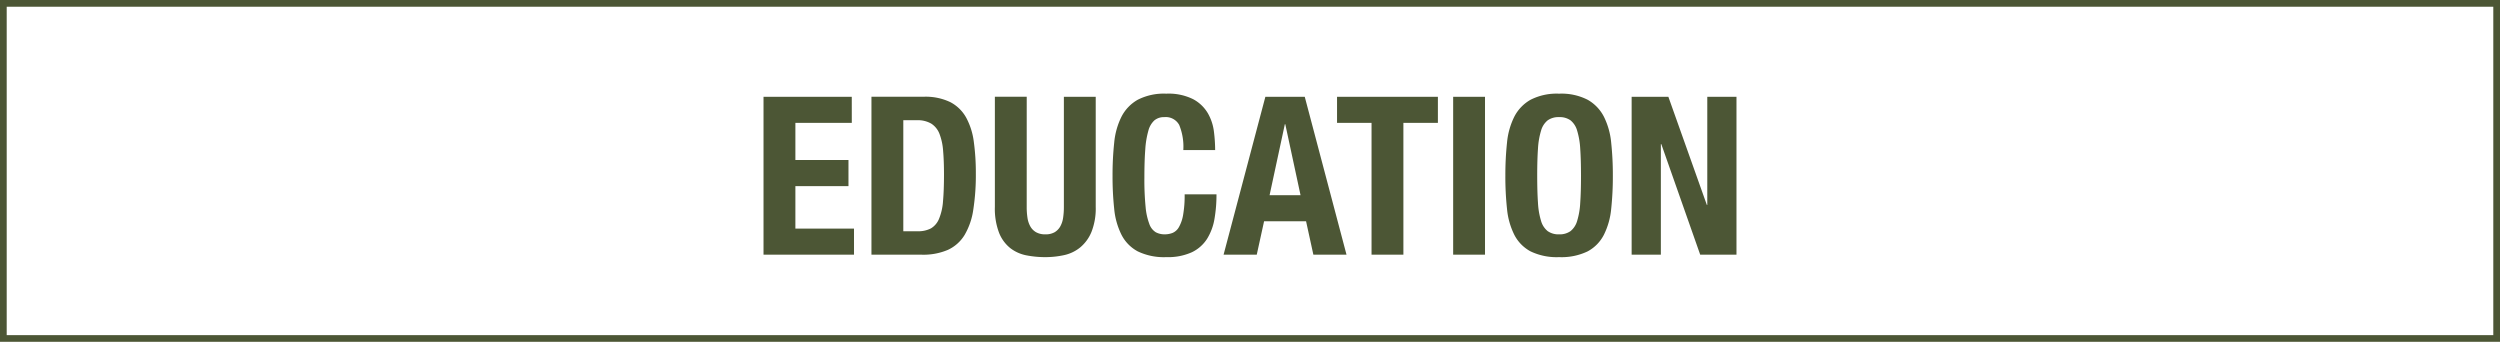 <svg xmlns="http://www.w3.org/2000/svg" width="373" height="51" viewBox="0 0 373 51">
  <g id="education-img01" transform="translate(-533.5 -6680)">
    <g id="グループ_3067" data-name="グループ 3067" transform="translate(0 -28)">
      <path id="長方形_392" data-name="長方形 392" d="M-.5-.5h373v51H-.5Zm372,1H.5v49h371Z" transform="translate(534 6708.5)" fill="#4c5635"/>
      <path id="パス_33178" data-name="パス 33178" d="M-59.416-23.562H-72.583V0h13.5V-3.894h-8.745V-10.23h7.92v-3.894h-7.92v-5.544h8.415ZM-51.727-3.5V-20.064h2.013a4,4,0,0,1,2.161.511,3.14,3.14,0,0,1,1.221,1.518,8.714,8.714,0,0,1,.544,2.524q.132,1.518.132,3.531,0,2.409-.149,4.026A8.3,8.3,0,0,1-46.4-5.346a2.942,2.942,0,0,1-1.2,1.419,4.081,4.081,0,0,1-2.013.429Zm-4.752-20.064V0h7.491a9.273,9.273,0,0,0,3.927-.726,5.721,5.721,0,0,0,2.475-2.211,10.305,10.305,0,0,0,1.3-3.778,33.484,33.484,0,0,0,.38-5.4,34.087,34.087,0,0,0-.3-4.719,10.269,10.269,0,0,0-1.139-3.613,5.75,5.75,0,0,0-2.36-2.31,8.5,8.5,0,0,0-3.993-.809Zm23.166,0h-4.752V-7.128a10.041,10.041,0,0,0,.627,3.861A5.5,5.5,0,0,0-35.756-.974,5.7,5.7,0,0,0-33.347.1a14.617,14.617,0,0,0,2.805.264,13.046,13.046,0,0,0,2.805-.3,5.706,5.706,0,0,0,2.409-1.155,5.922,5.922,0,0,0,1.683-2.326,9.505,9.505,0,0,0,.627-3.713V-23.562H-27.77V-7.128a10.665,10.665,0,0,1-.115,1.634,3.7,3.7,0,0,1-.429,1.287,2.333,2.333,0,0,1-.841.858,2.694,2.694,0,0,1-1.386.313,2.713,2.713,0,0,1-1.369-.313,2.294,2.294,0,0,1-.858-.858A3.7,3.7,0,0,1-33.2-5.495a10.664,10.664,0,0,1-.116-1.634Zm23.364,7.953H-5.2a22.531,22.531,0,0,0-.182-2.756A7.26,7.26,0,0,0-6.286-21.1a5.61,5.61,0,0,0-2.194-2.1,8.216,8.216,0,0,0-4.01-.825,8.555,8.555,0,0,0-4.257.907,6.1,6.1,0,0,0-2.425,2.524,10.932,10.932,0,0,0-1.089,3.878,45.507,45.507,0,0,0-.247,4.934,45.385,45.385,0,0,0,.247,4.95A10.906,10.906,0,0,0-19.173-2.97,5.789,5.789,0,0,0-16.747-.495,8.966,8.966,0,0,0-12.49.363,8.622,8.622,0,0,0-8.679-.363,5.491,5.491,0,0,0-6.4-2.376a8.219,8.219,0,0,0,1.106-3A21.275,21.275,0,0,0-5-9.009H-9.751a16.558,16.558,0,0,1-.231,3.085,5.582,5.582,0,0,1-.627,1.815,1.986,1.986,0,0,1-.941.858,3.167,3.167,0,0,1-1.172.214,2.758,2.758,0,0,1-1.336-.313,2.342,2.342,0,0,1-.957-1.221,9.6,9.6,0,0,1-.561-2.557,41.2,41.2,0,0,1-.182-4.323q0-2.508.132-4.24a13.233,13.233,0,0,1,.462-2.805,3.173,3.173,0,0,1,.908-1.551,2.225,2.225,0,0,1,1.468-.478,2.284,2.284,0,0,1,2.227,1.171A8.555,8.555,0,0,1-9.949-15.609ZM7.541-8.877,5.264-19.47H5.2L2.921-8.877Zm.627-14.685L14.4,0H9.455L8.366-4.983H2.1L1.007,0h-4.95L2.294-23.562Zm19.866,0H12.986v3.894h5.148V0h4.752V-19.668h5.148ZM30.311,0h4.752V-23.562H30.311Zm12.54-11.781q0-2.376.115-4.026a11.427,11.427,0,0,1,.462-2.706,3.012,3.012,0,0,1,.99-1.535,2.78,2.78,0,0,1,1.7-.478,2.78,2.78,0,0,1,1.7.478,3.012,3.012,0,0,1,.99,1.535,11.427,11.427,0,0,1,.462,2.706q.115,1.65.116,4.026t-.116,4.043a11.224,11.224,0,0,1-.462,2.706,3.007,3.007,0,0,1-.99,1.518,2.78,2.78,0,0,1-1.7.478,2.78,2.78,0,0,1-1.7-.478,3.007,3.007,0,0,1-.99-1.518,11.224,11.224,0,0,1-.462-2.706Q42.851-9.4,42.851-11.781Zm-4.752,0a45.385,45.385,0,0,0,.248,4.95A10.906,10.906,0,0,0,39.435-2.97,5.789,5.789,0,0,0,41.861-.495a8.966,8.966,0,0,0,4.257.858,8.966,8.966,0,0,0,4.257-.858A5.789,5.789,0,0,0,52.8-2.97a10.906,10.906,0,0,0,1.089-3.861,45.385,45.385,0,0,0,.248-4.95,45.507,45.507,0,0,0-.248-4.934A10.932,10.932,0,0,0,52.8-20.592a6.1,6.1,0,0,0-2.425-2.524,8.555,8.555,0,0,0-4.257-.907,8.555,8.555,0,0,0-4.257.907,6.1,6.1,0,0,0-2.425,2.524,10.932,10.932,0,0,0-1.089,3.878A45.507,45.507,0,0,0,38.1-11.781ZM62.419-23.562H56.941V0H61.3V-16.5h.066L67.171,0h5.412V-23.562H68.227V-7.425h-.066Z" transform="translate(720 6746)" fill="#4c5635"/>
    </g>
  </g>
</svg>

